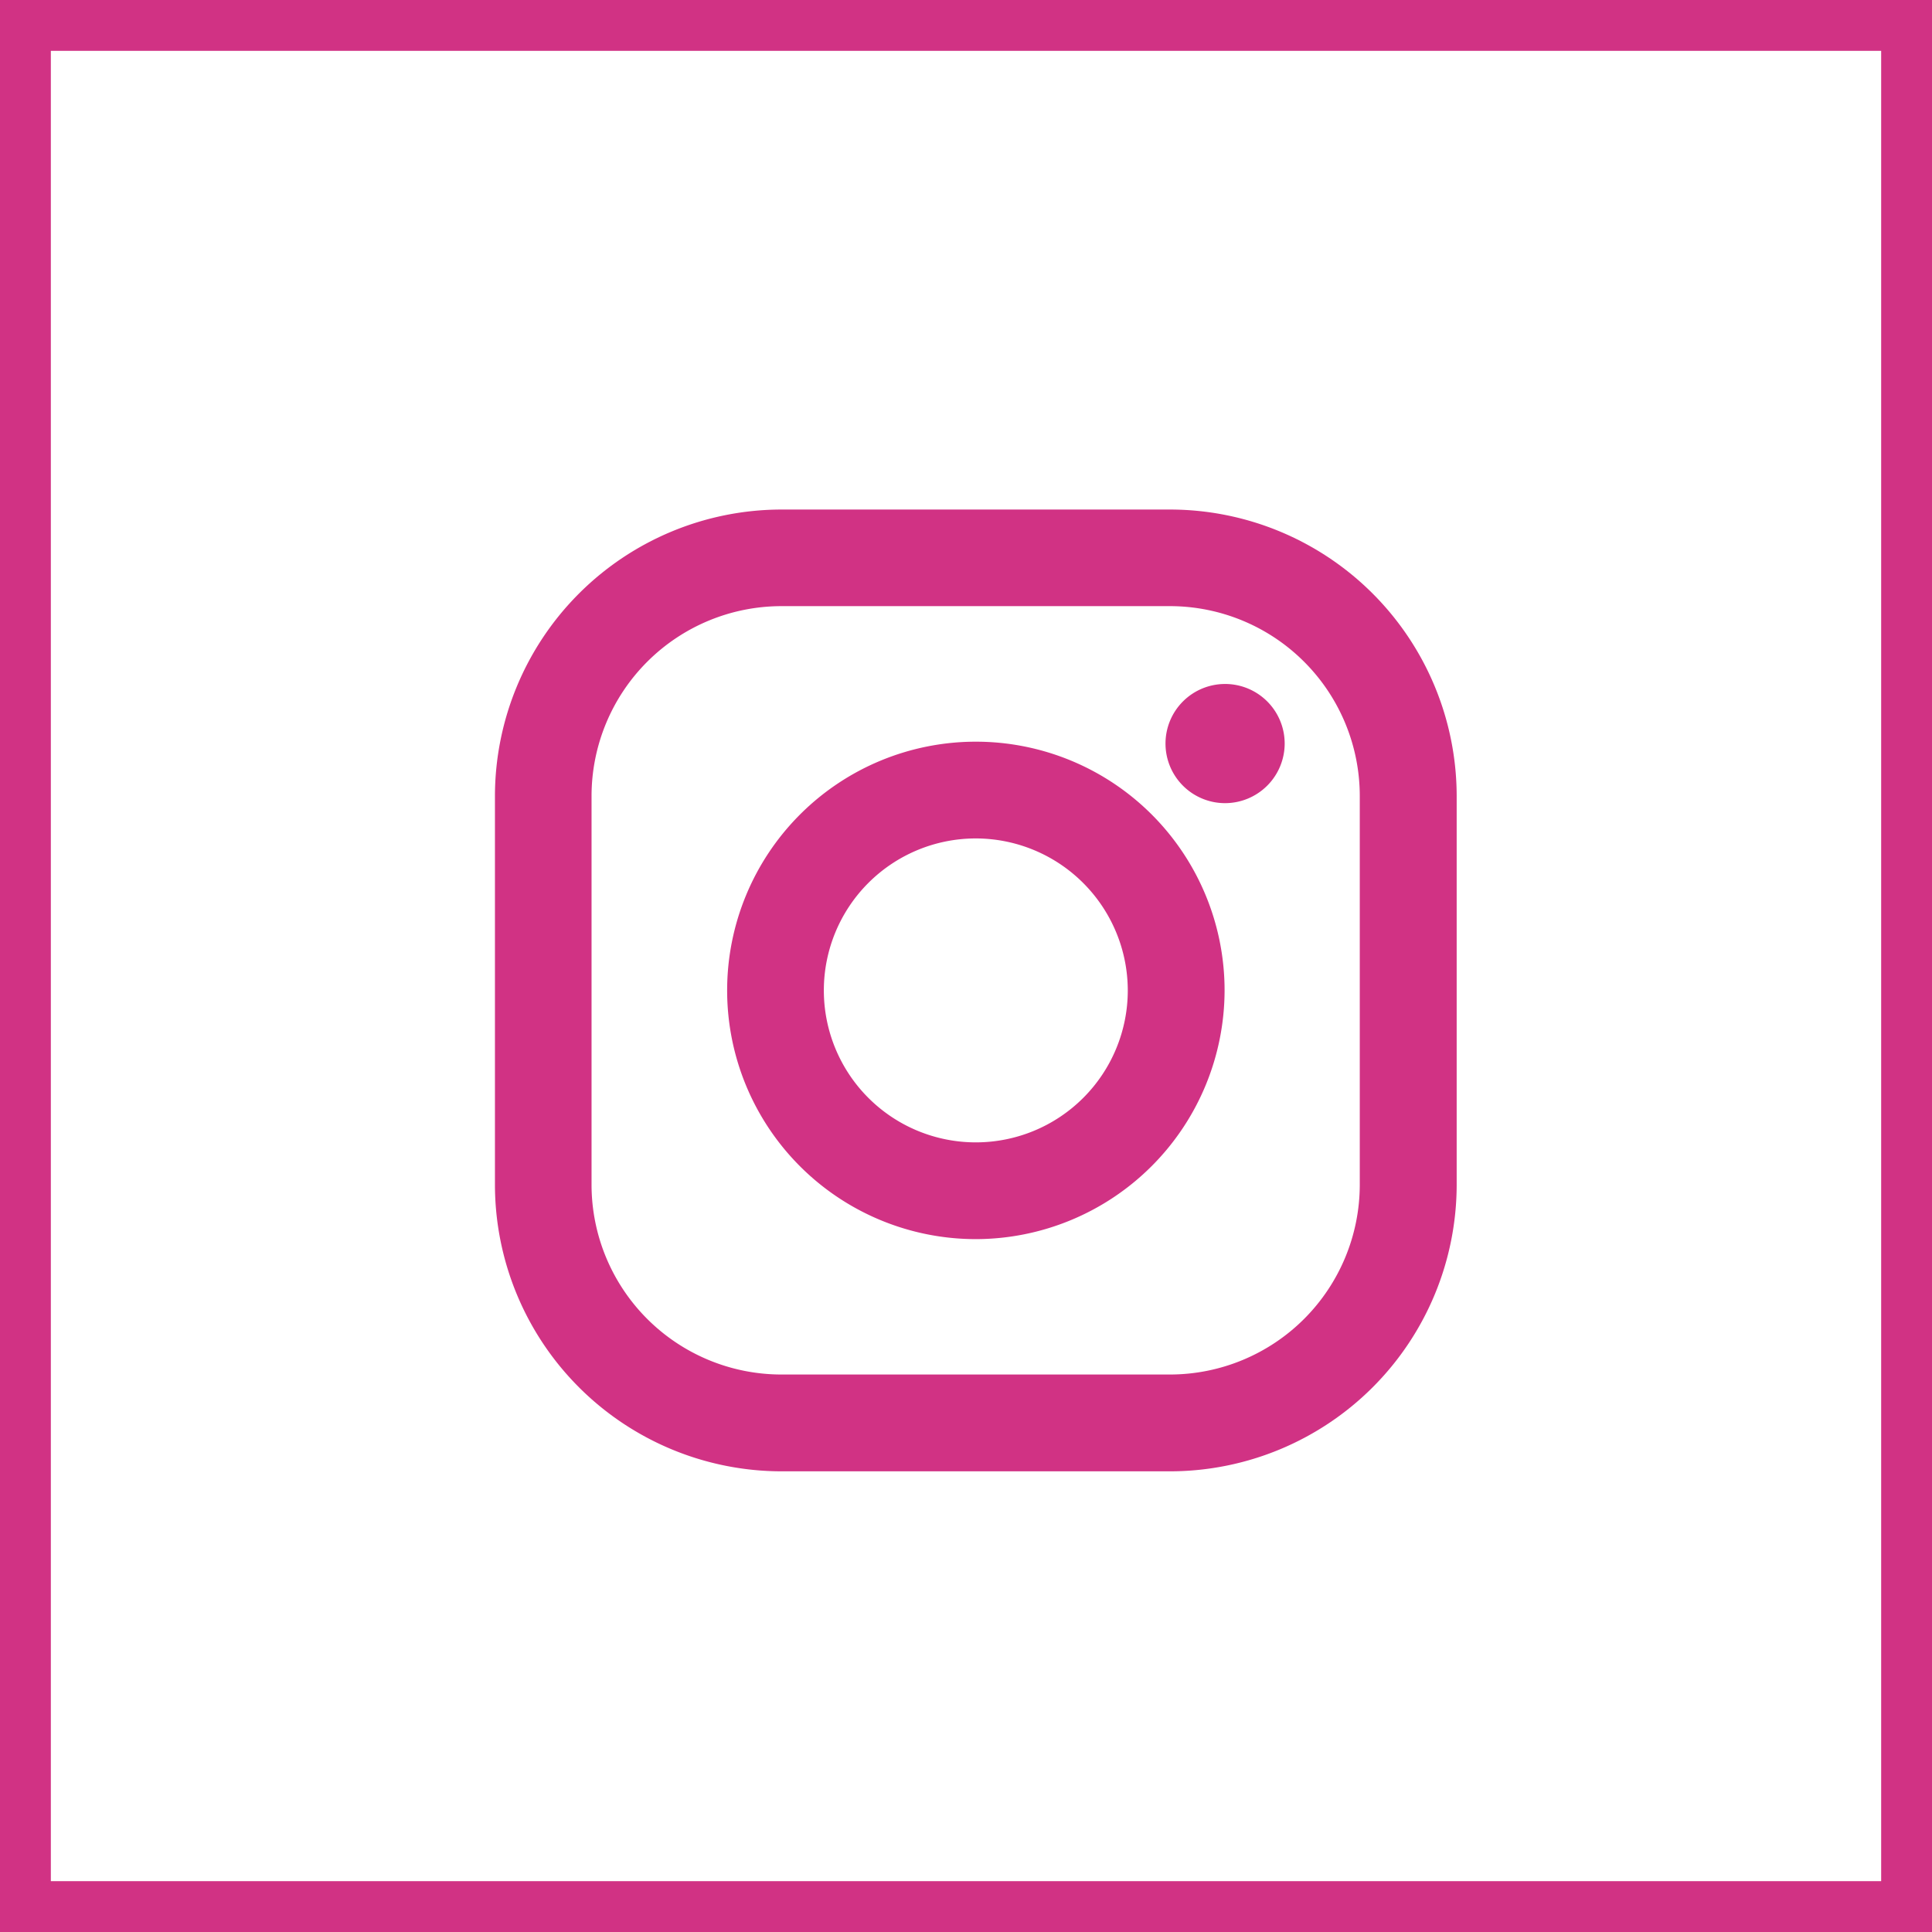 <svg xmlns="http://www.w3.org/2000/svg" width="38" height="38" viewBox="0 0 38 38"><defs><style>.a{fill:#d13284;}.b,.d{fill:none;}.b{stroke:#d13284;}.c{stroke:none;}</style></defs><g transform="translate(-0.179 0.108)"><g transform="translate(9.914 9.914)"><path class="a" d="M13.281,18.917H5.635A5.642,5.642,0,0,1,0,13.281V5.635A5.642,5.642,0,0,1,5.635,0h7.646a5.642,5.642,0,0,1,5.635,5.635v7.646A5.642,5.642,0,0,1,13.281,18.917ZM5.635,1.9A3.737,3.737,0,0,0,1.9,5.635v7.646a3.736,3.736,0,0,0,3.732,3.732h7.646a3.736,3.736,0,0,0,3.732-3.732V5.635A3.736,3.736,0,0,0,13.281,1.9ZM9.458,14.35a4.892,4.892,0,1,1,4.893-4.892A4.9,4.9,0,0,1,9.458,14.35Zm0-7.881a2.989,2.989,0,1,0,2.989,2.989A2.993,2.993,0,0,0,9.458,6.469Zm4.9-.694A1.172,1.172,0,1,1,15.533,4.6,1.174,1.174,0,0,1,14.36,5.775Z"/></g><g class="b" transform="translate(0.179 -0.108)"><rect class="c" width="38" height="38"/><rect class="d" x="0.5" y="0.5" width="37" height="37"/></g></g></svg>